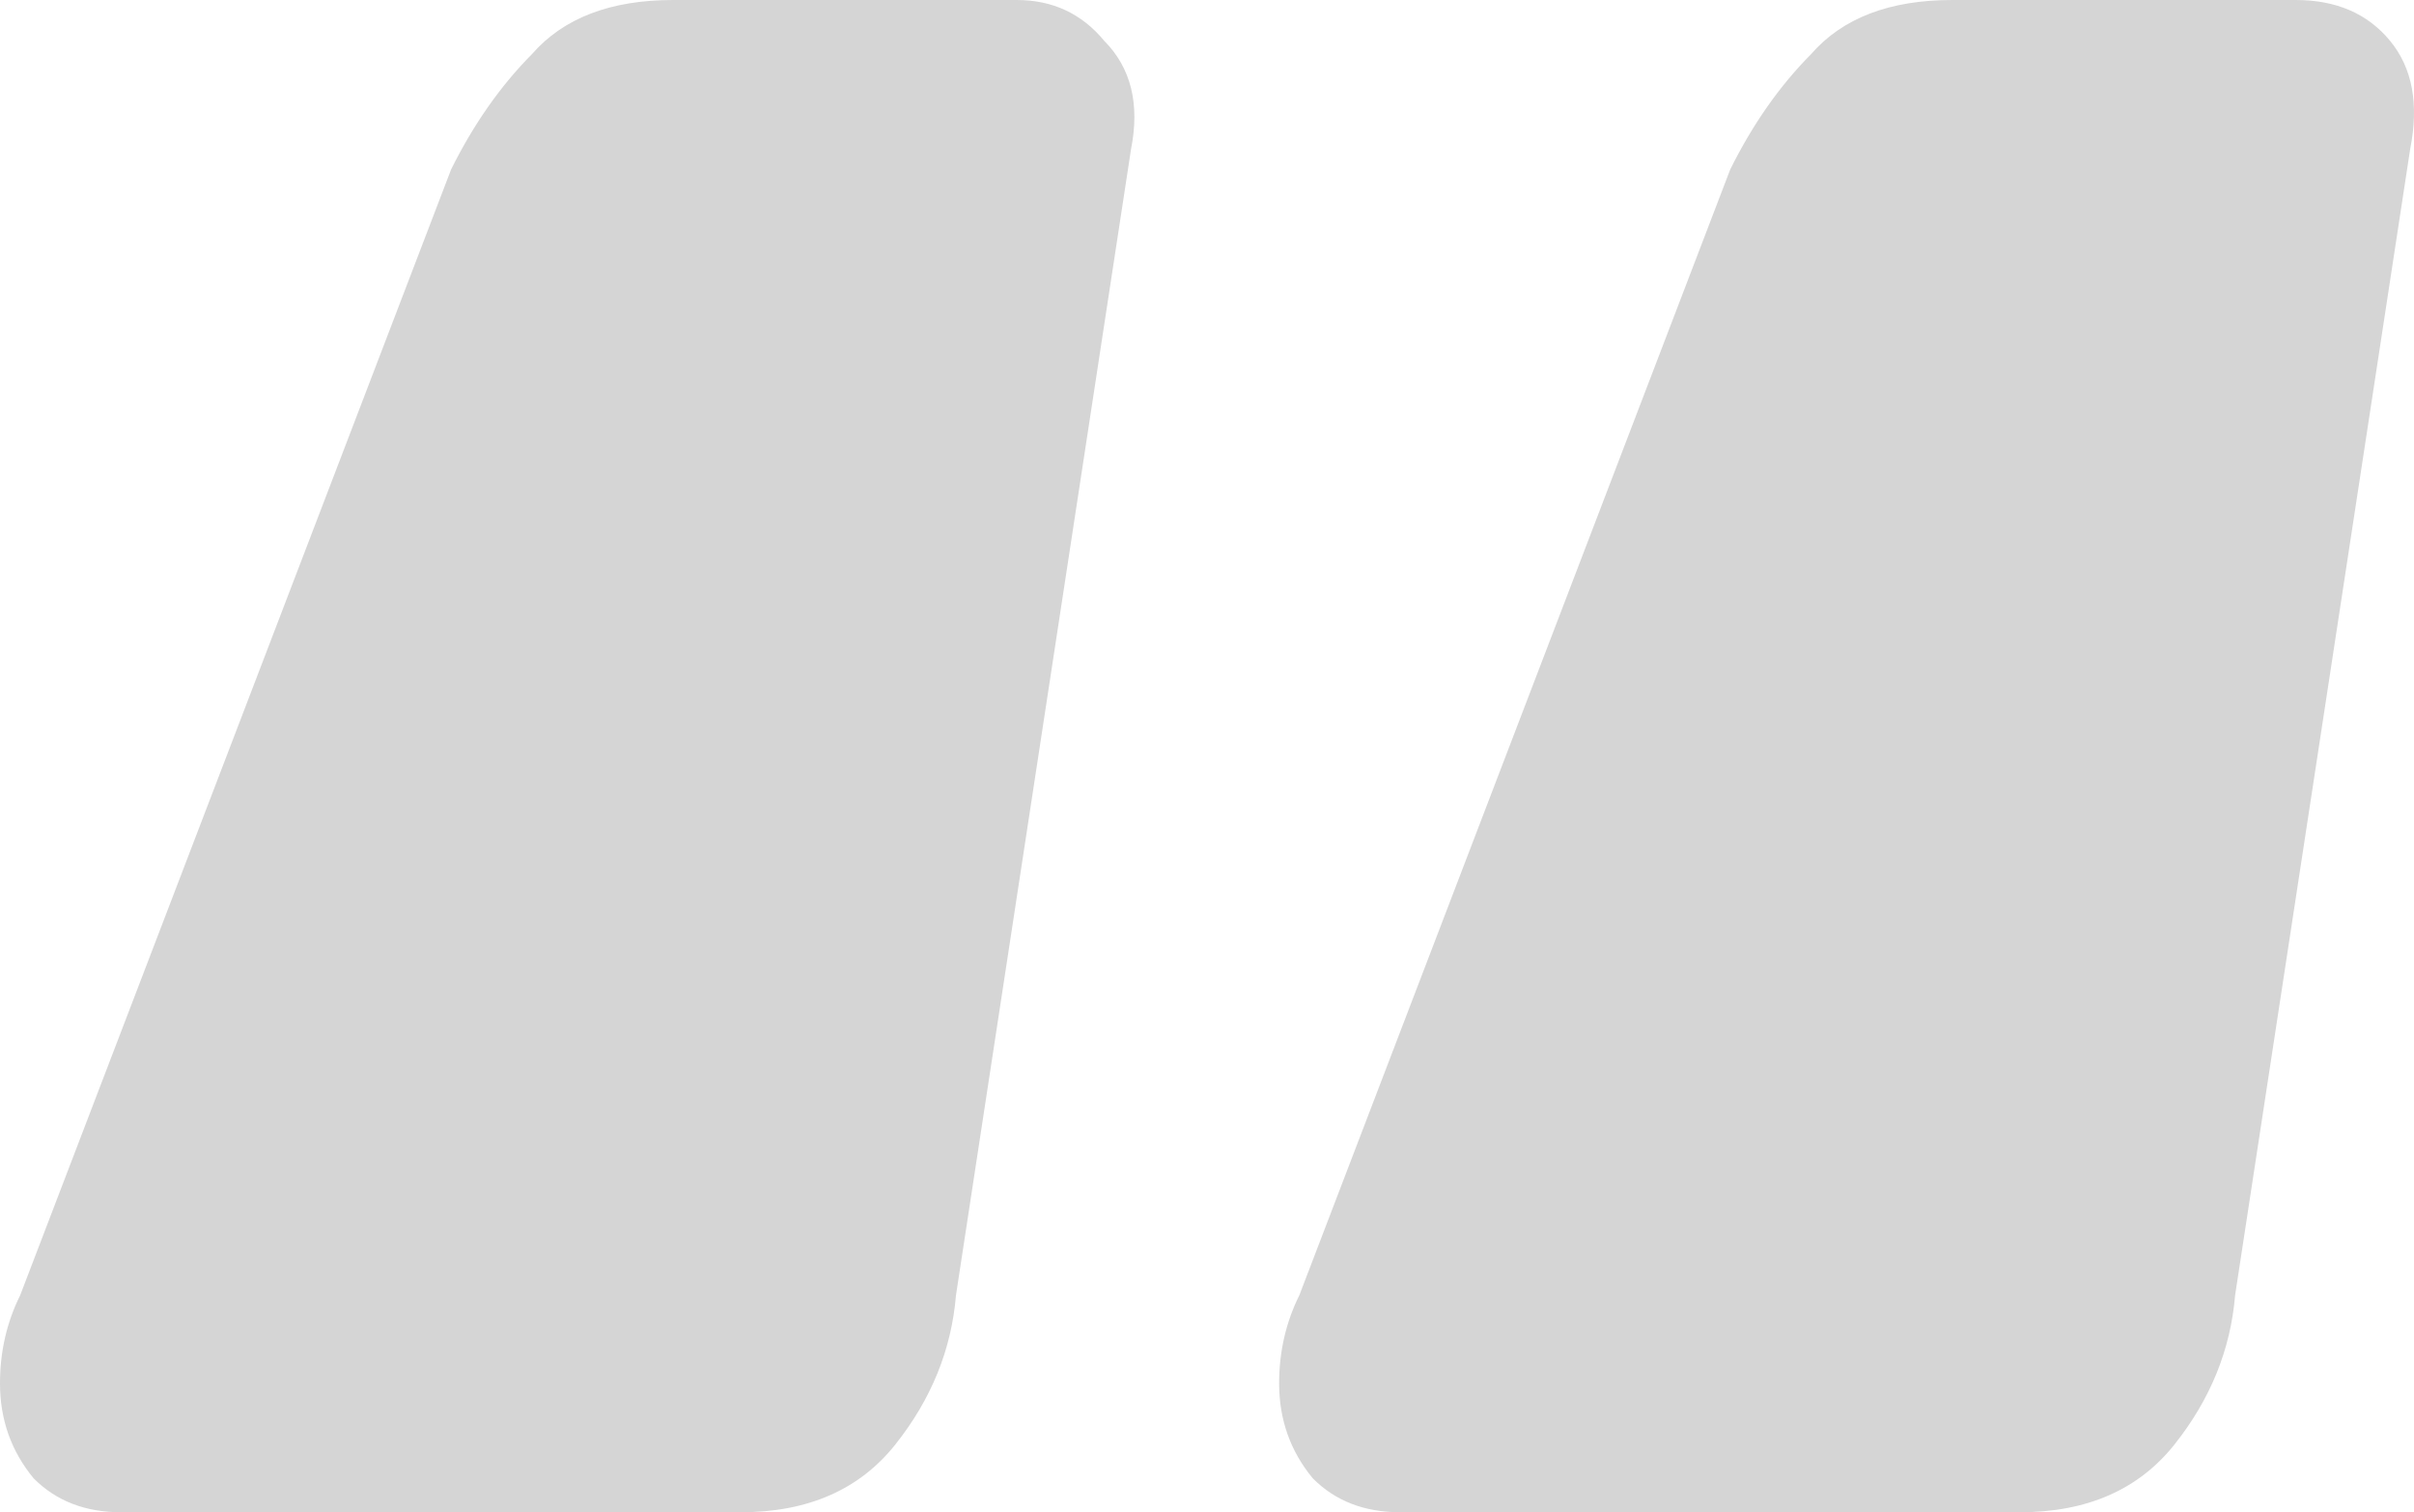 <svg xmlns="http://www.w3.org/2000/svg" width="83" height="52" viewBox="0 0 83 52" fill="none"><path d="M48.147 52C46.912 52 45.909 51.611 45.138 50.834C44.366 49.901 43.98 48.813 43.98 47.569C43.98 46.481 44.212 45.471 44.675 44.538L59.489 5.83C60.26 4.275 61.186 2.954 62.267 1.865C63.347 0.622 64.967 0 67.127 0H78.933C80.322 0 81.402 0.466 82.173 1.399C82.945 2.332 83.176 3.575 82.868 5.13L76.849 44.538C76.695 46.404 76.001 48.114 74.766 49.668C73.532 51.223 71.757 52 69.442 52H48.147ZM4.167 52C2.932 52 1.929 51.611 1.157 50.834C0.386 49.901 0 48.813 0 47.569C0 46.481 0.231 45.471 0.694 44.538L15.509 5.83C16.28 4.275 17.206 2.954 18.287 1.865C19.367 0.622 20.987 0 23.147 0H34.953C36.187 0 37.19 0.466 37.962 1.399C38.888 2.332 39.196 3.575 38.888 5.13L32.869 44.538C32.715 46.404 32.021 48.114 30.786 49.668C29.552 51.223 27.777 52 25.462 52H4.167Z" fill="#D5D5D5"></path></svg>